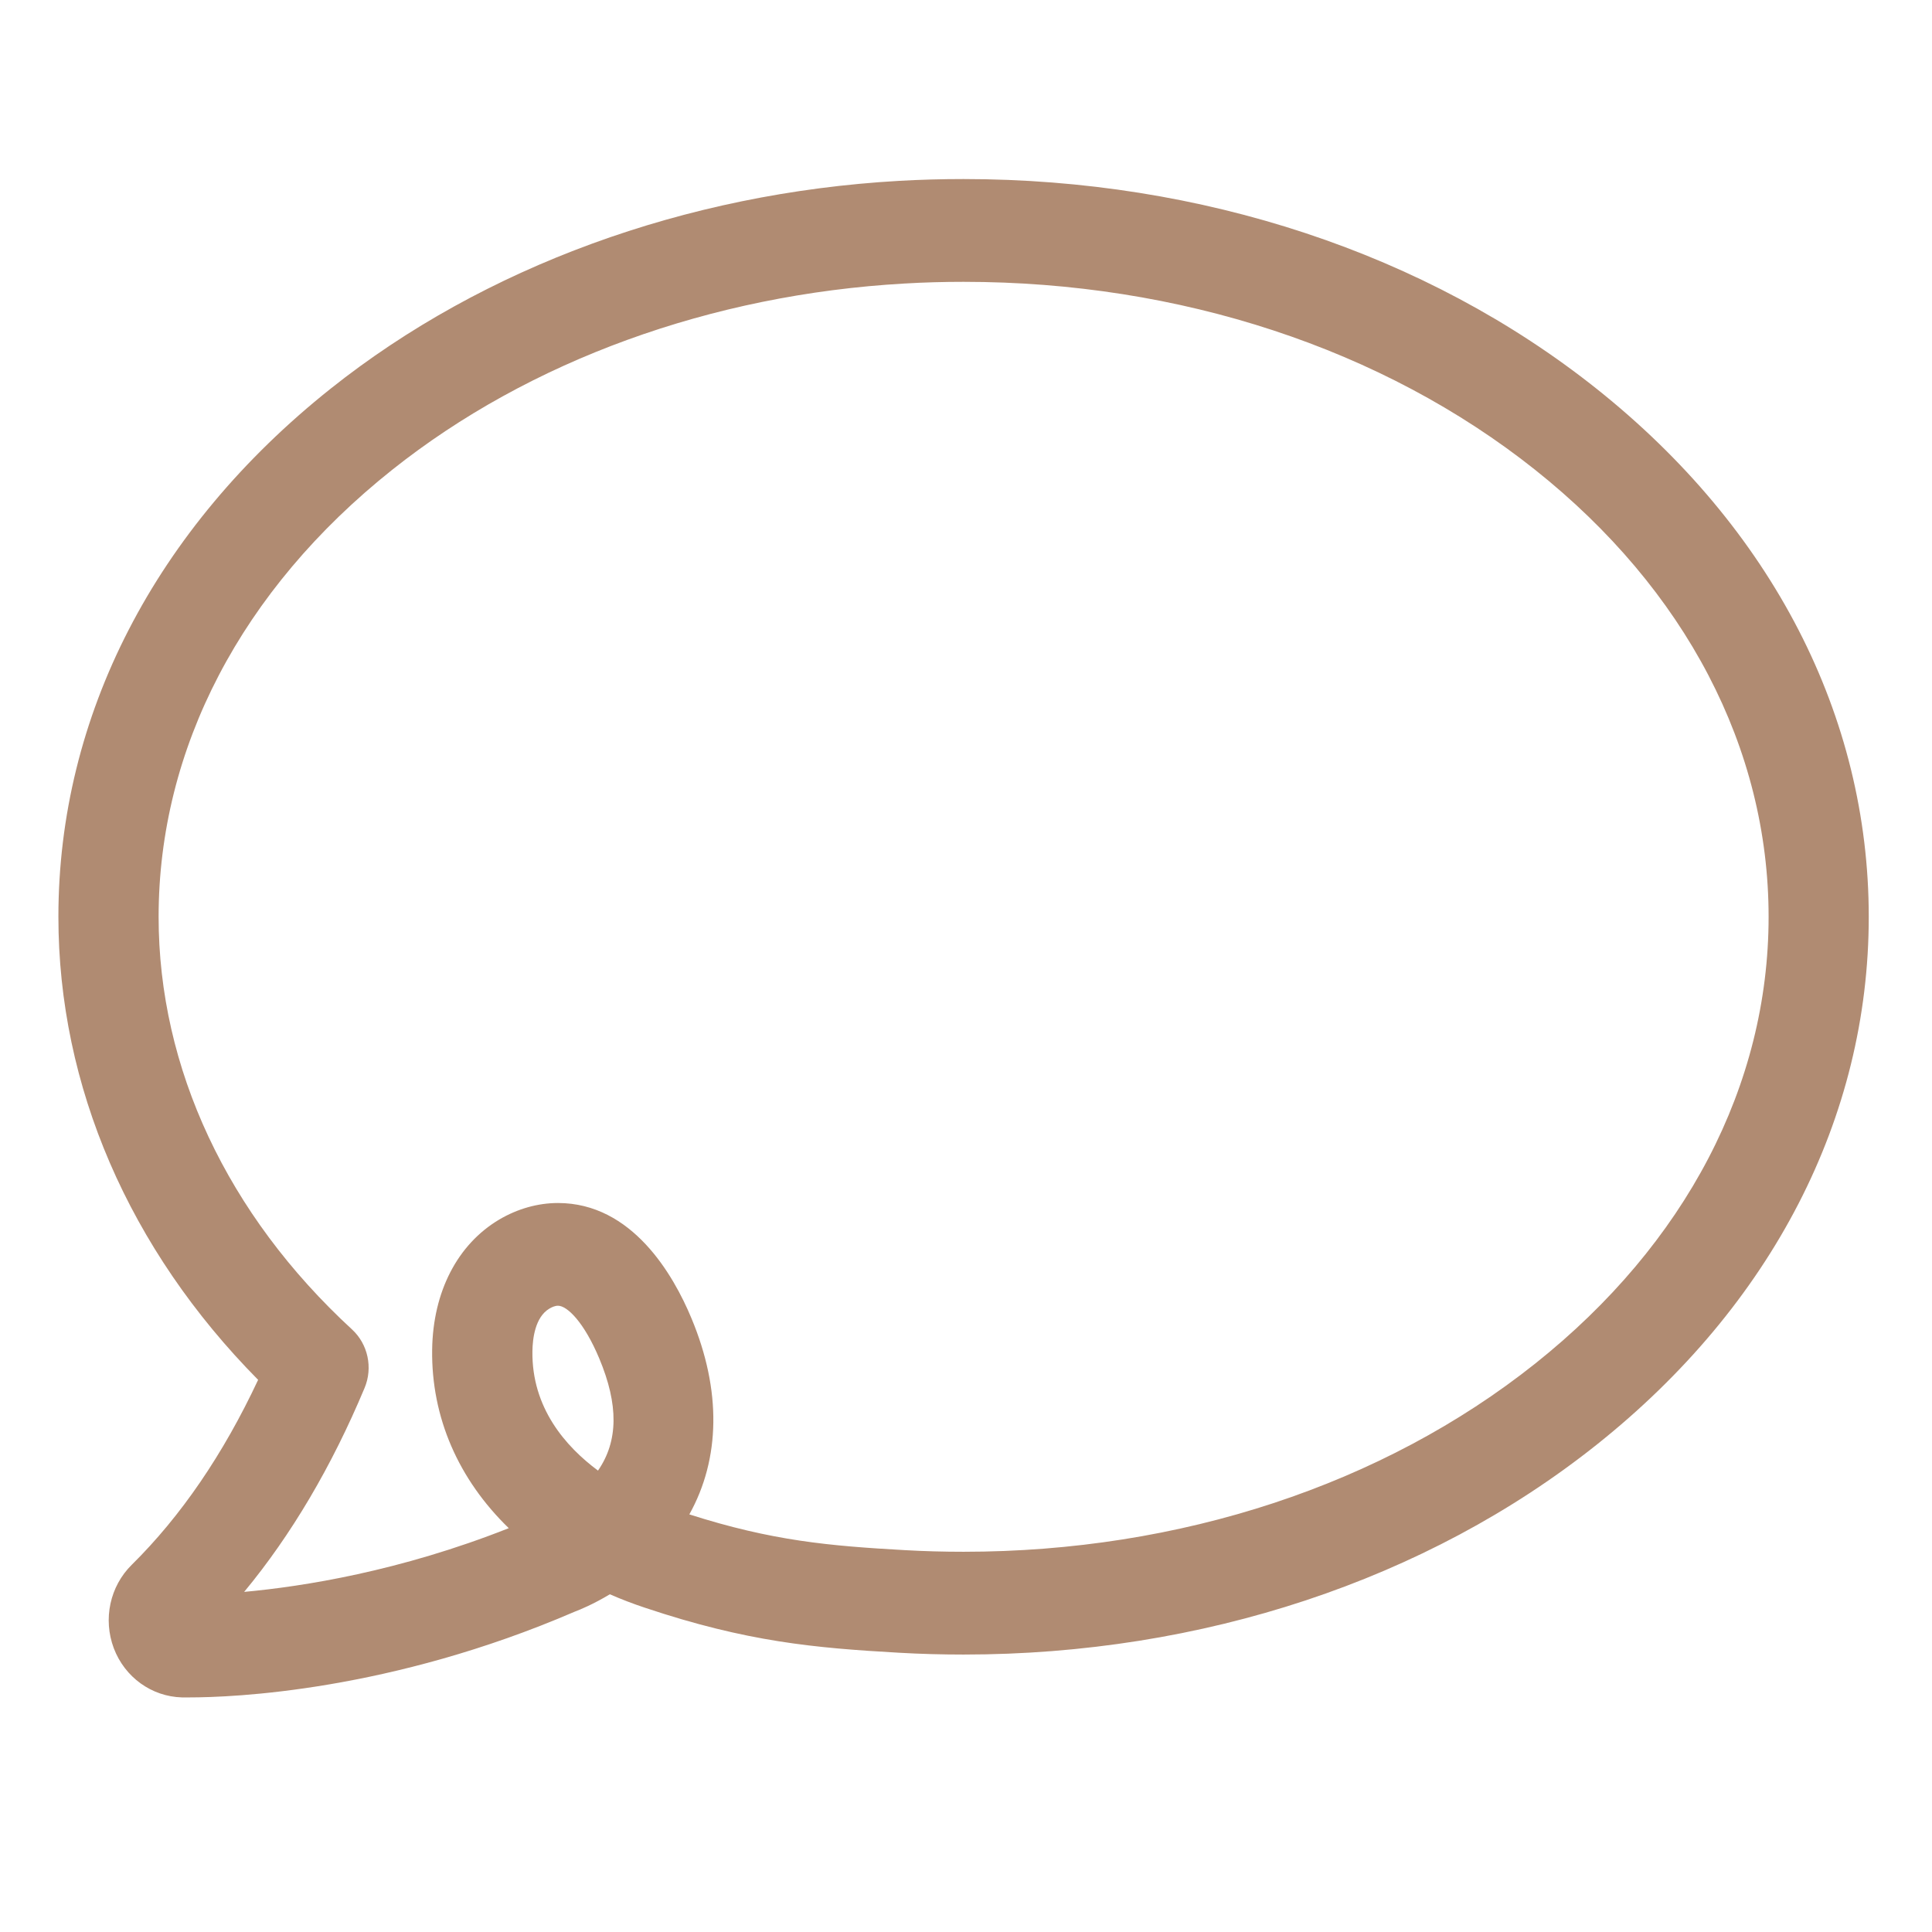 <?xml version="1.0" encoding="utf-8"?>
<!-- Generator: Adobe Illustrator 16.0.0, SVG Export Plug-In . SVG Version: 6.00 Build 0)  -->
<!DOCTYPE svg PUBLIC "-//W3C//DTD SVG 1.1//EN" "http://www.w3.org/Graphics/SVG/1.1/DTD/svg11.dtd">
<svg version="1.1" id="Calque_1" xmlns="http://www.w3.org/2000/svg" xmlns:xlink="http://www.w3.org/1999/xlink" x="0px" y="0px"
	 width="33.083px" height="33.083px" viewBox="0 0 33.083 33.083" enable-background="new 0 0 33.083 33.083" xml:space="preserve">
<path fill="#B08B72" d="M3.239,29.066c-0.042,0-0.073,0-0.093,0H3.136c-0.006,0-0.015,0-0.021,0
	c-0.519-0.015-0.977-0.344-1.166-0.841c-0.188-0.5-0.067-1.061,0.307-1.43c0.842-0.831,1.568-1.894,2.164-3.167
	C2.21,21.393,1,18.599,1,15.699c0-3.439,1.655-6.65,4.661-9.043c2.622-2.087,6.078-3.351,9.733-3.559
	c0.365-0.021,0.736-0.031,1.105-0.031c4.08,0,7.93,1.275,10.839,3.59C30.345,9.049,32,12.26,32,15.699
	c0,3.438-1.655,6.649-4.661,9.041c-2.909,2.316-6.759,3.592-10.839,3.592c-0.369,0-0.742-0.01-1.106-0.031
	c-1.446-0.082-2.604-0.186-4.348-0.77c-0.208-0.069-0.409-0.146-0.603-0.231c-0.283,0.17-0.513,0.265-0.602,0.298
	C6.682,28.961,3.99,29.066,3.239,29.066z M16.5,4.826c-0.337,0-0.677,0.009-1.011,0.029c-3.31,0.188-6.427,1.322-8.776,3.192
	c-2.578,2.052-3.997,4.769-3.997,7.653c0,2.59,1.176,5.099,3.312,7.065c0.273,0.252,0.36,0.655,0.215,1.002
	c-0.564,1.347-1.255,2.517-2.062,3.492c1.008-0.092,2.666-0.353,4.531-1.091C7.85,25.332,7.384,24.27,7.4,23.111
	c0.014-0.991,0.433-1.803,1.149-2.228C8.865,20.697,9.212,20.6,9.555,20.6c1.271,0,1.977,1.234,2.284,1.971
	c0.518,1.238,0.496,2.408-0.035,3.361c1.425,0.455,2.396,0.539,3.686,0.612c0.333,0.019,0.673,0.028,1.011,0.028
	c3.701,0,7.177-1.145,9.787-3.222c2.578-2.052,3.997-4.769,3.997-7.651c0-2.884-1.419-5.601-3.997-7.653
	C23.678,5.969,20.201,4.826,16.5,4.826z M9.555,22.359c-0.053,0-0.109,0.026-0.147,0.049c-0.247,0.146-0.288,0.52-0.291,0.729
	c-0.014,0.969,0.568,1.633,1.123,2.045c0.349-0.505,0.353-1.128,0.022-1.919C10.002,22.642,9.713,22.359,9.555,22.359z"/>
</svg>
